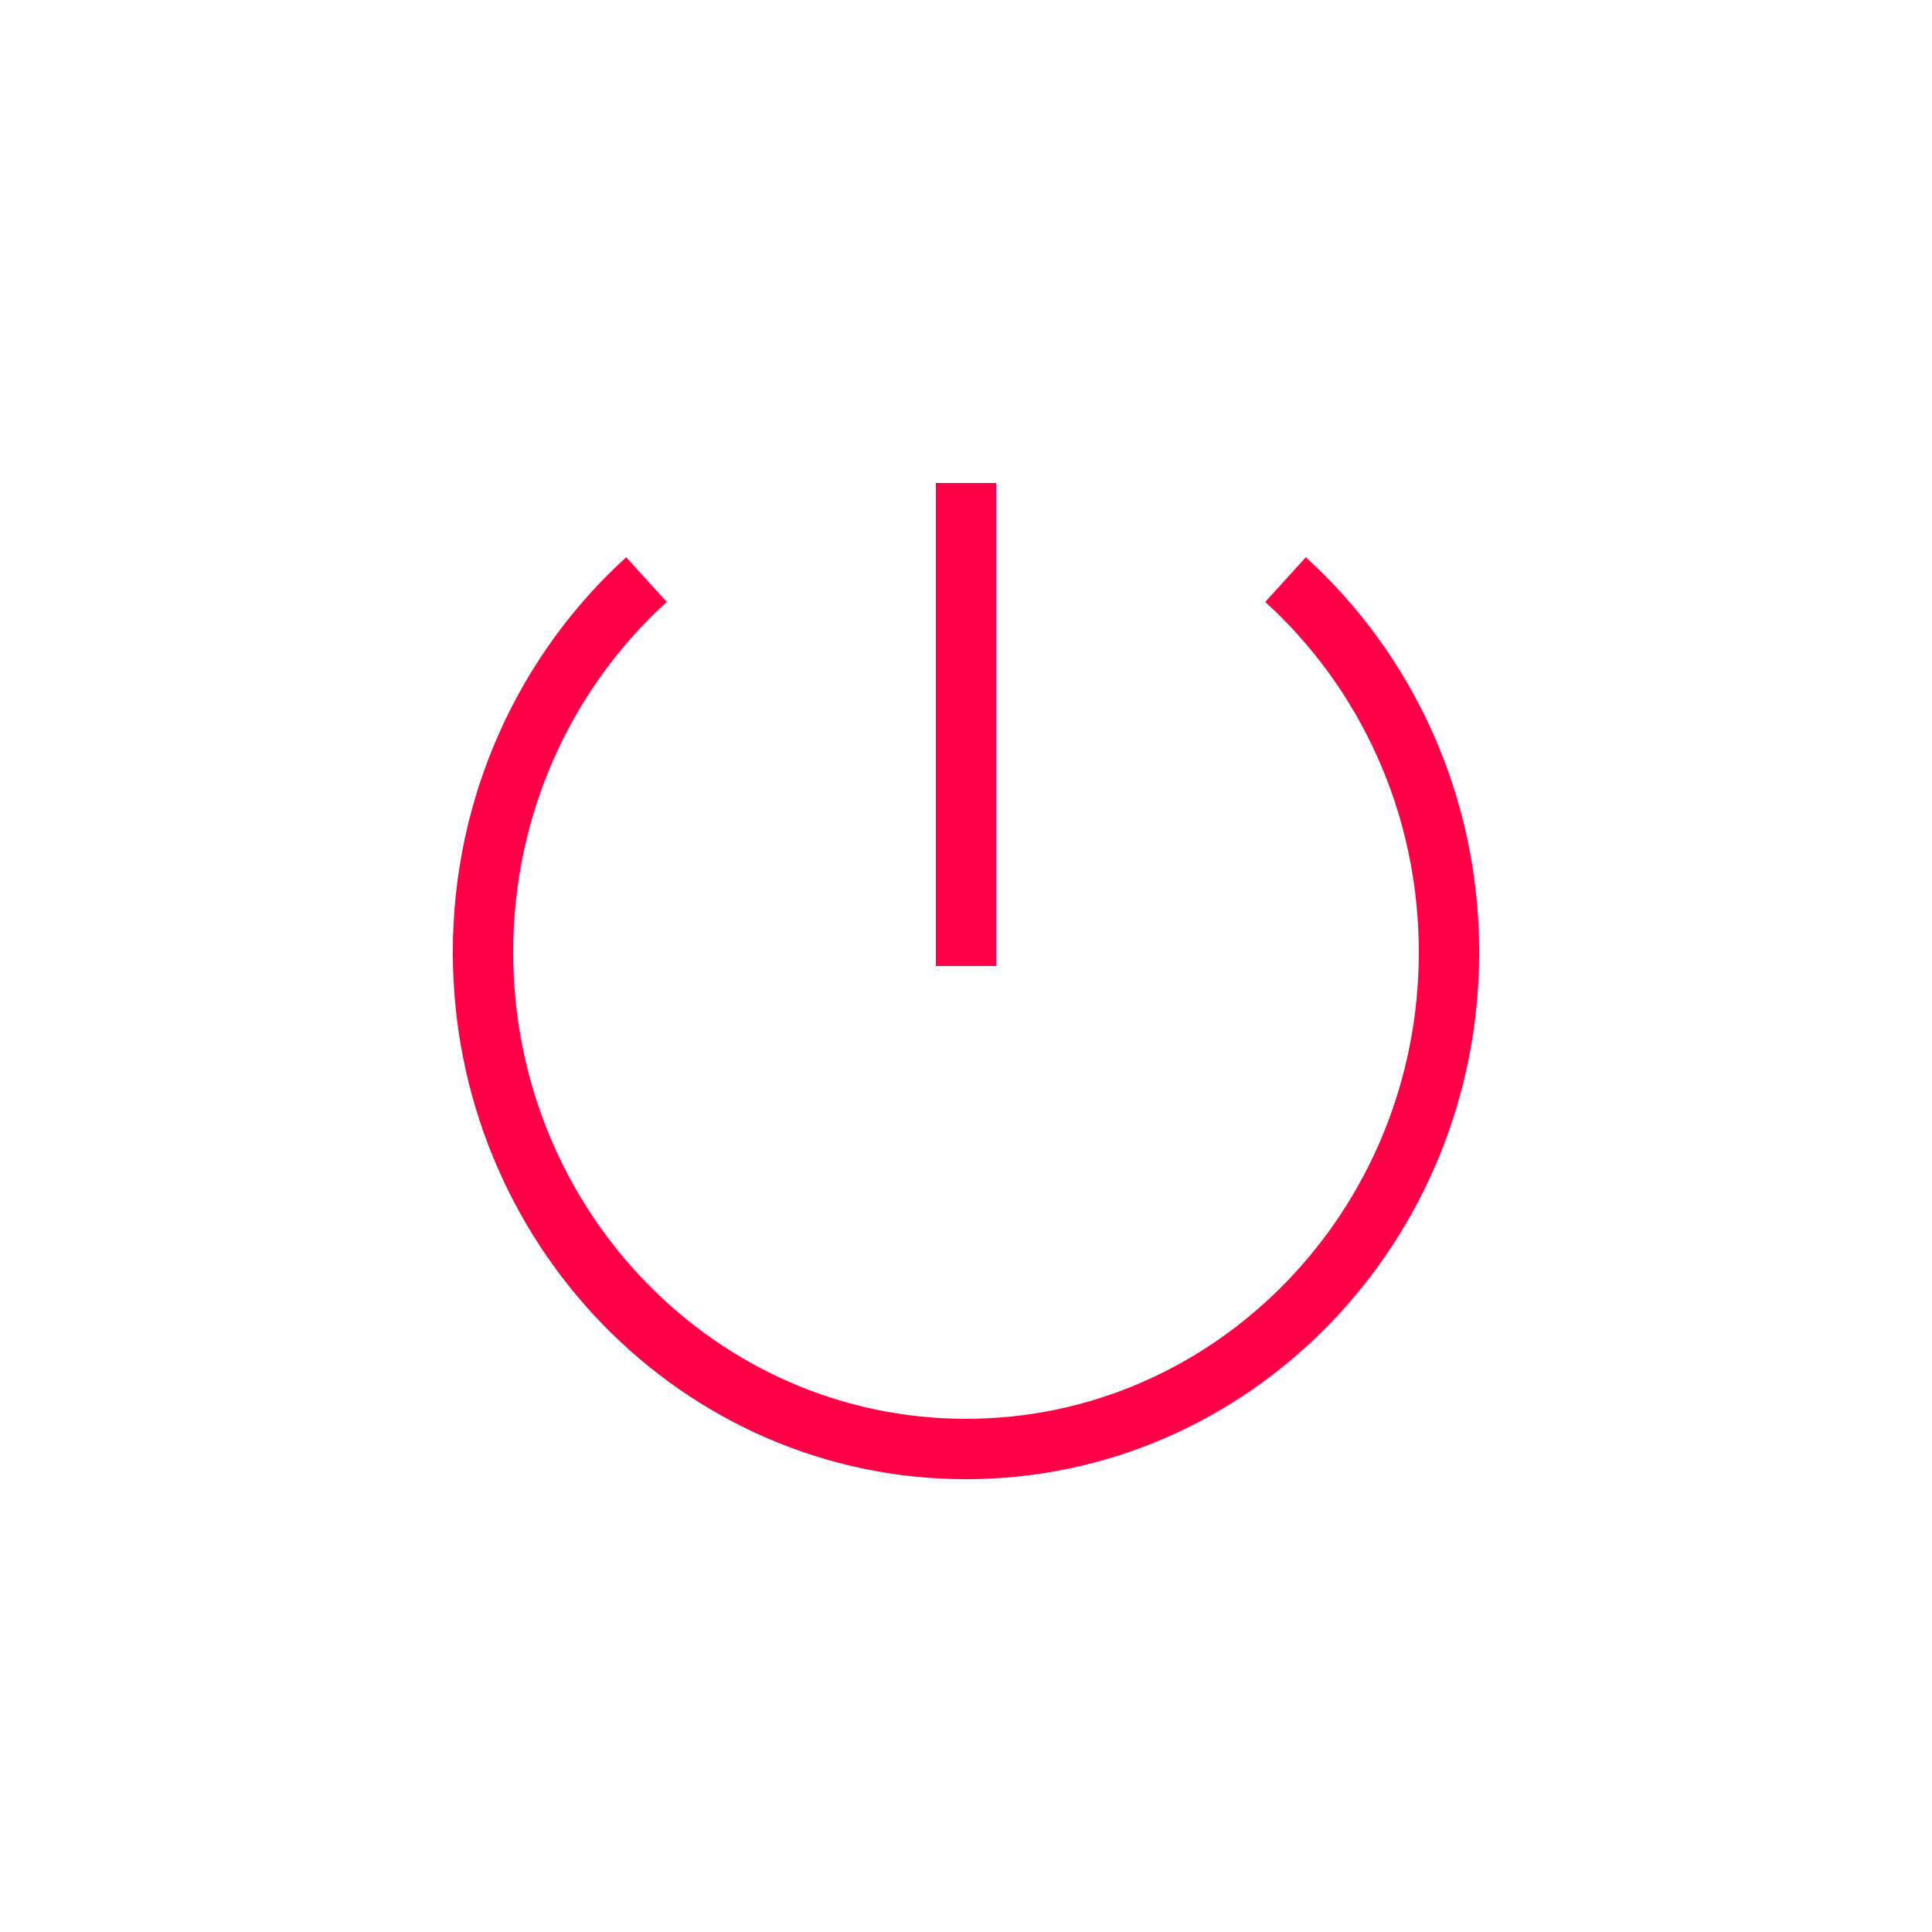 <?xml version="1.0" encoding="UTF-8"?> <svg xmlns="http://www.w3.org/2000/svg" width="32" height="32" viewBox="0 0 32 32" fill="none"> <path d="M16 16L16 8" stroke="#FF0046"></path> <path d="M10.708 9.6C9.048 11.108 8 13.314 8 15.771C8 20.316 11.582 24 16 24C20.418 24 24 20.316 24 15.771C24 13.314 22.953 11.108 21.292 9.6" stroke="#FF0046"></path> </svg> 